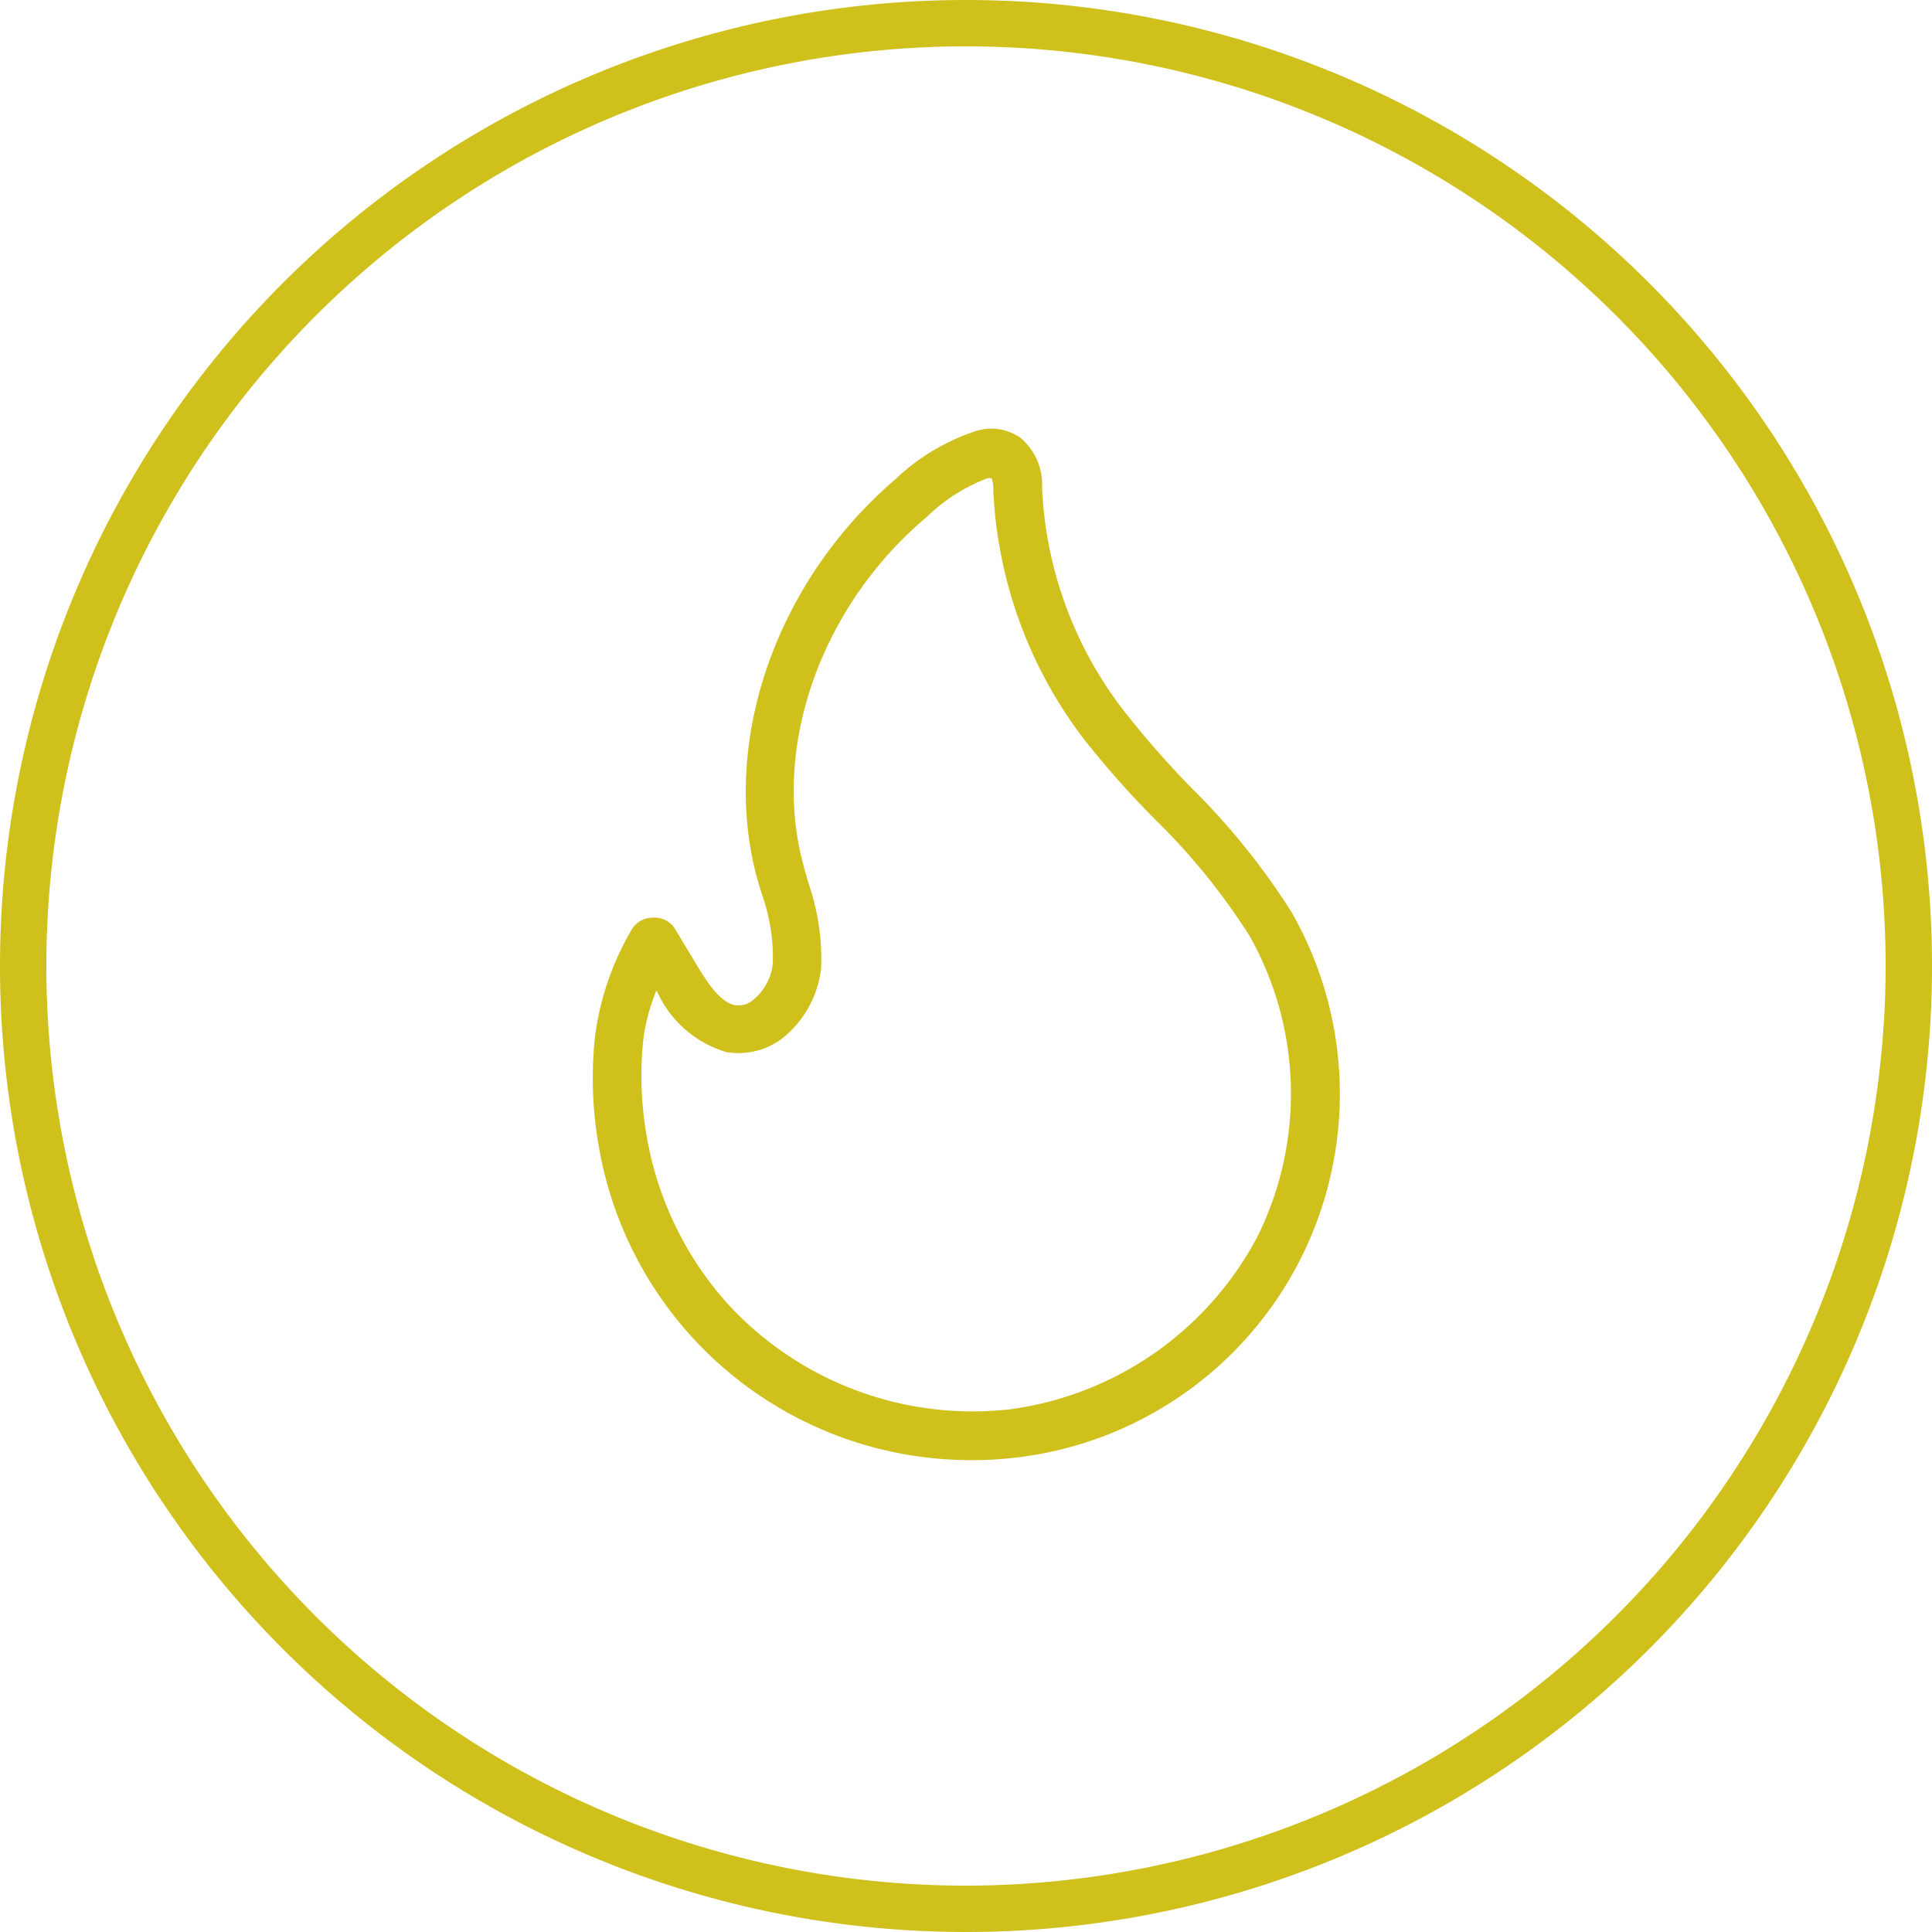<svg id="Icon_Set" data-name="Icon Set" xmlns="http://www.w3.org/2000/svg" viewBox="0 0 80 80"><defs><style>.cls-1{fill:#cfc01c;}</style></defs><title>gas_m</title><path class="cls-1" d="M40,0A40,40,0,1,0,80,40,40,40,0,0,0,40,0Zm0,78.08A38.08,38.08,0,1,1,78.08,40,38.12,38.12,0,0,1,40,78.08Z"/><path class="cls-1" d="M49.36,32.65a38.32,38.32,0,0,1-2.91-3.33,16.25,16.25,0,0,1-3.3-9.11,2.54,2.54,0,0,0-.88-2.07,2.09,2.09,0,0,0-1.86-.29h0a8.82,8.82,0,0,0-3.34,2C32.23,24,29.9,30.46,31.27,36.06c.09.35.19.69.29,1A7.76,7.76,0,0,1,32,39.9a2.23,2.23,0,0,1-.82,1.51.92.92,0,0,1-.75.21c-.58-.11-1.08-.85-1.5-1.53l-1-1.66A1,1,0,0,0,27,38a1,1,0,0,0-.87.54l-.08.14A11.62,11.62,0,0,0,24.63,43a16.15,16.15,0,0,0,.16,4.44A15.63,15.63,0,0,0,40.26,60.46a14.72,14.72,0,0,0,1.76-.1A15.16,15.16,0,0,0,53.48,37.77,29,29,0,0,0,49.36,32.65Zm2.69,18.59a13.63,13.63,0,0,1-10.26,7.12,13.77,13.77,0,0,1-11.73-4.45A13.92,13.92,0,0,1,26.77,47a14.52,14.52,0,0,1-.14-3.89,8,8,0,0,1,.55-2.09l.05.08a4.56,4.56,0,0,0,2.83,2.46A3,3,0,0,0,32.39,43,4.33,4.33,0,0,0,34,40.1a9.53,9.53,0,0,0-.53-3.55c-.09-.32-.19-.65-.27-1C32,30.71,34.1,25,38.36,21.42A7.28,7.28,0,0,1,40.9,19.8l.16,0a1.33,1.33,0,0,1,.07.5,18.35,18.35,0,0,0,3.71,10.25A38.47,38.47,0,0,0,47.9,34a26.93,26.93,0,0,1,3.84,4.75A13.31,13.31,0,0,1,52.05,51.24Z"/></svg>